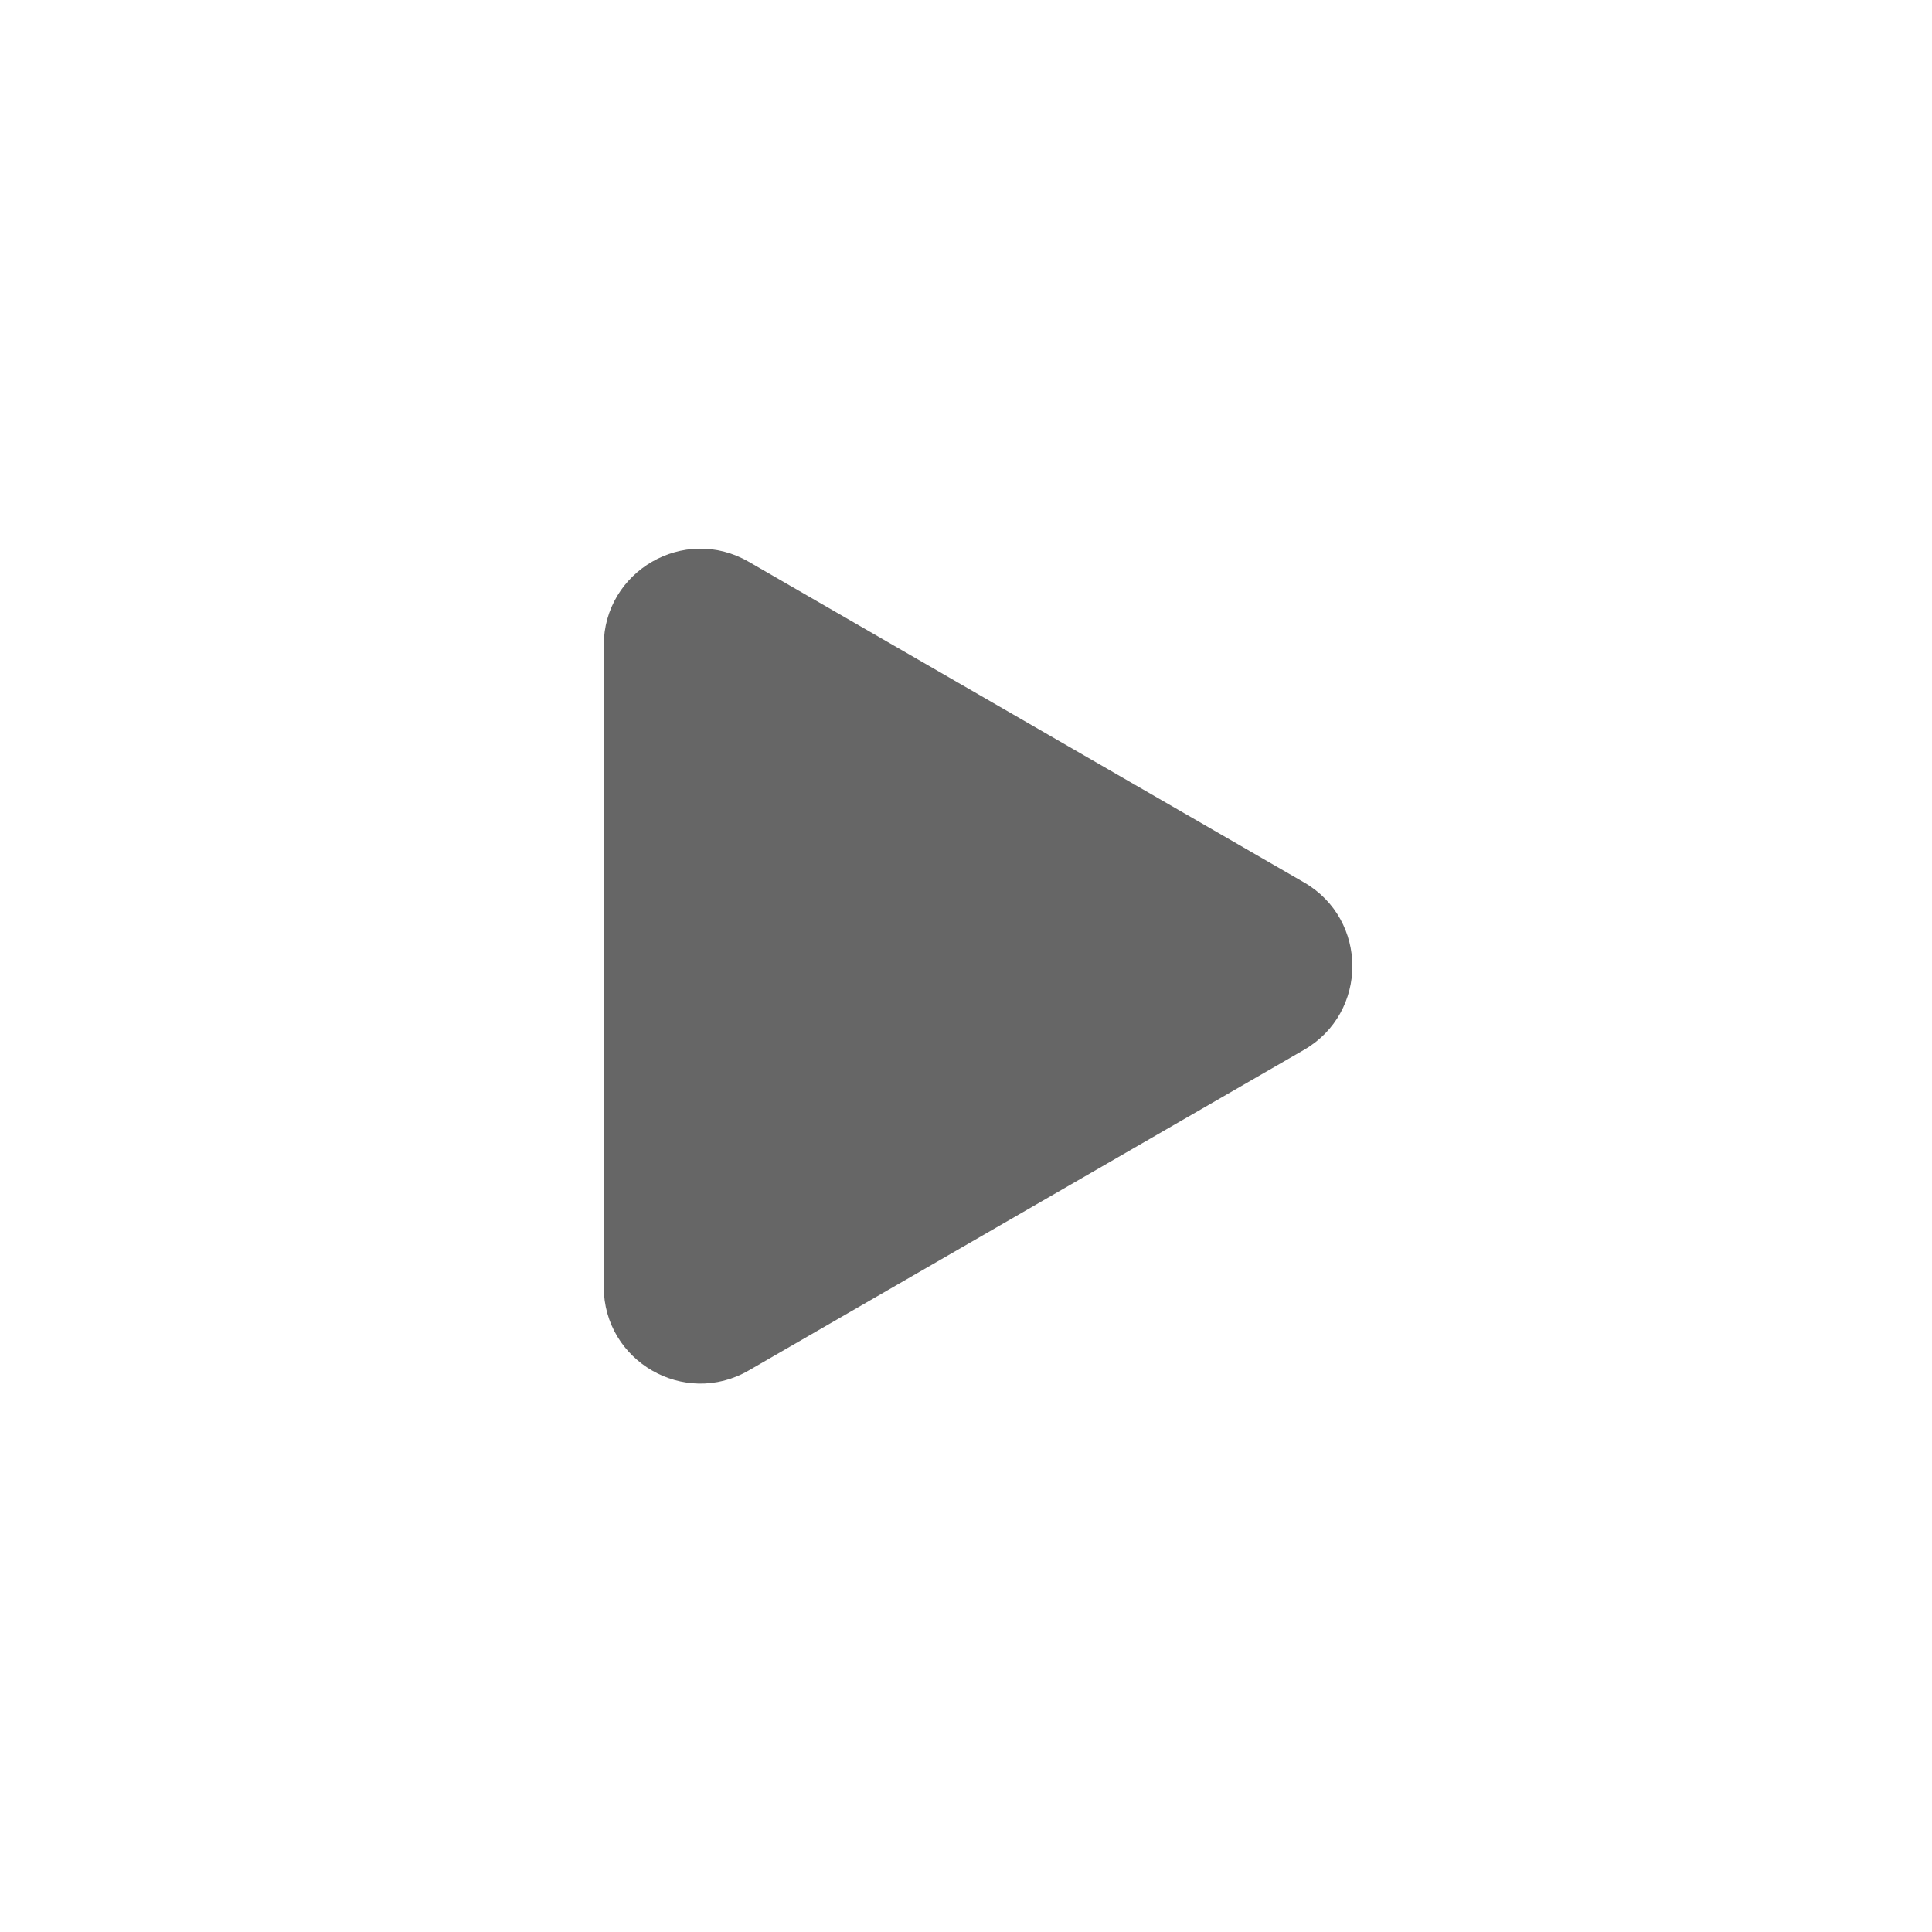 <svg width="16" height="16" viewBox="0 0 16 16" fill="none" xmlns="http://www.w3.org/2000/svg">
<g id="Frame">
<path id="Vector" d="M5 8.001L5 5.345C5 4.729 5.667 4.344 6.2 4.652L8.5 5.98L10.8 7.308C11.333 7.616 11.333 8.386 10.8 8.694L8.5 10.022L6.2 11.35C5.667 11.658 5 11.273 5 10.657V8.001Z" fill="#666666"/>
</g>
</svg>
